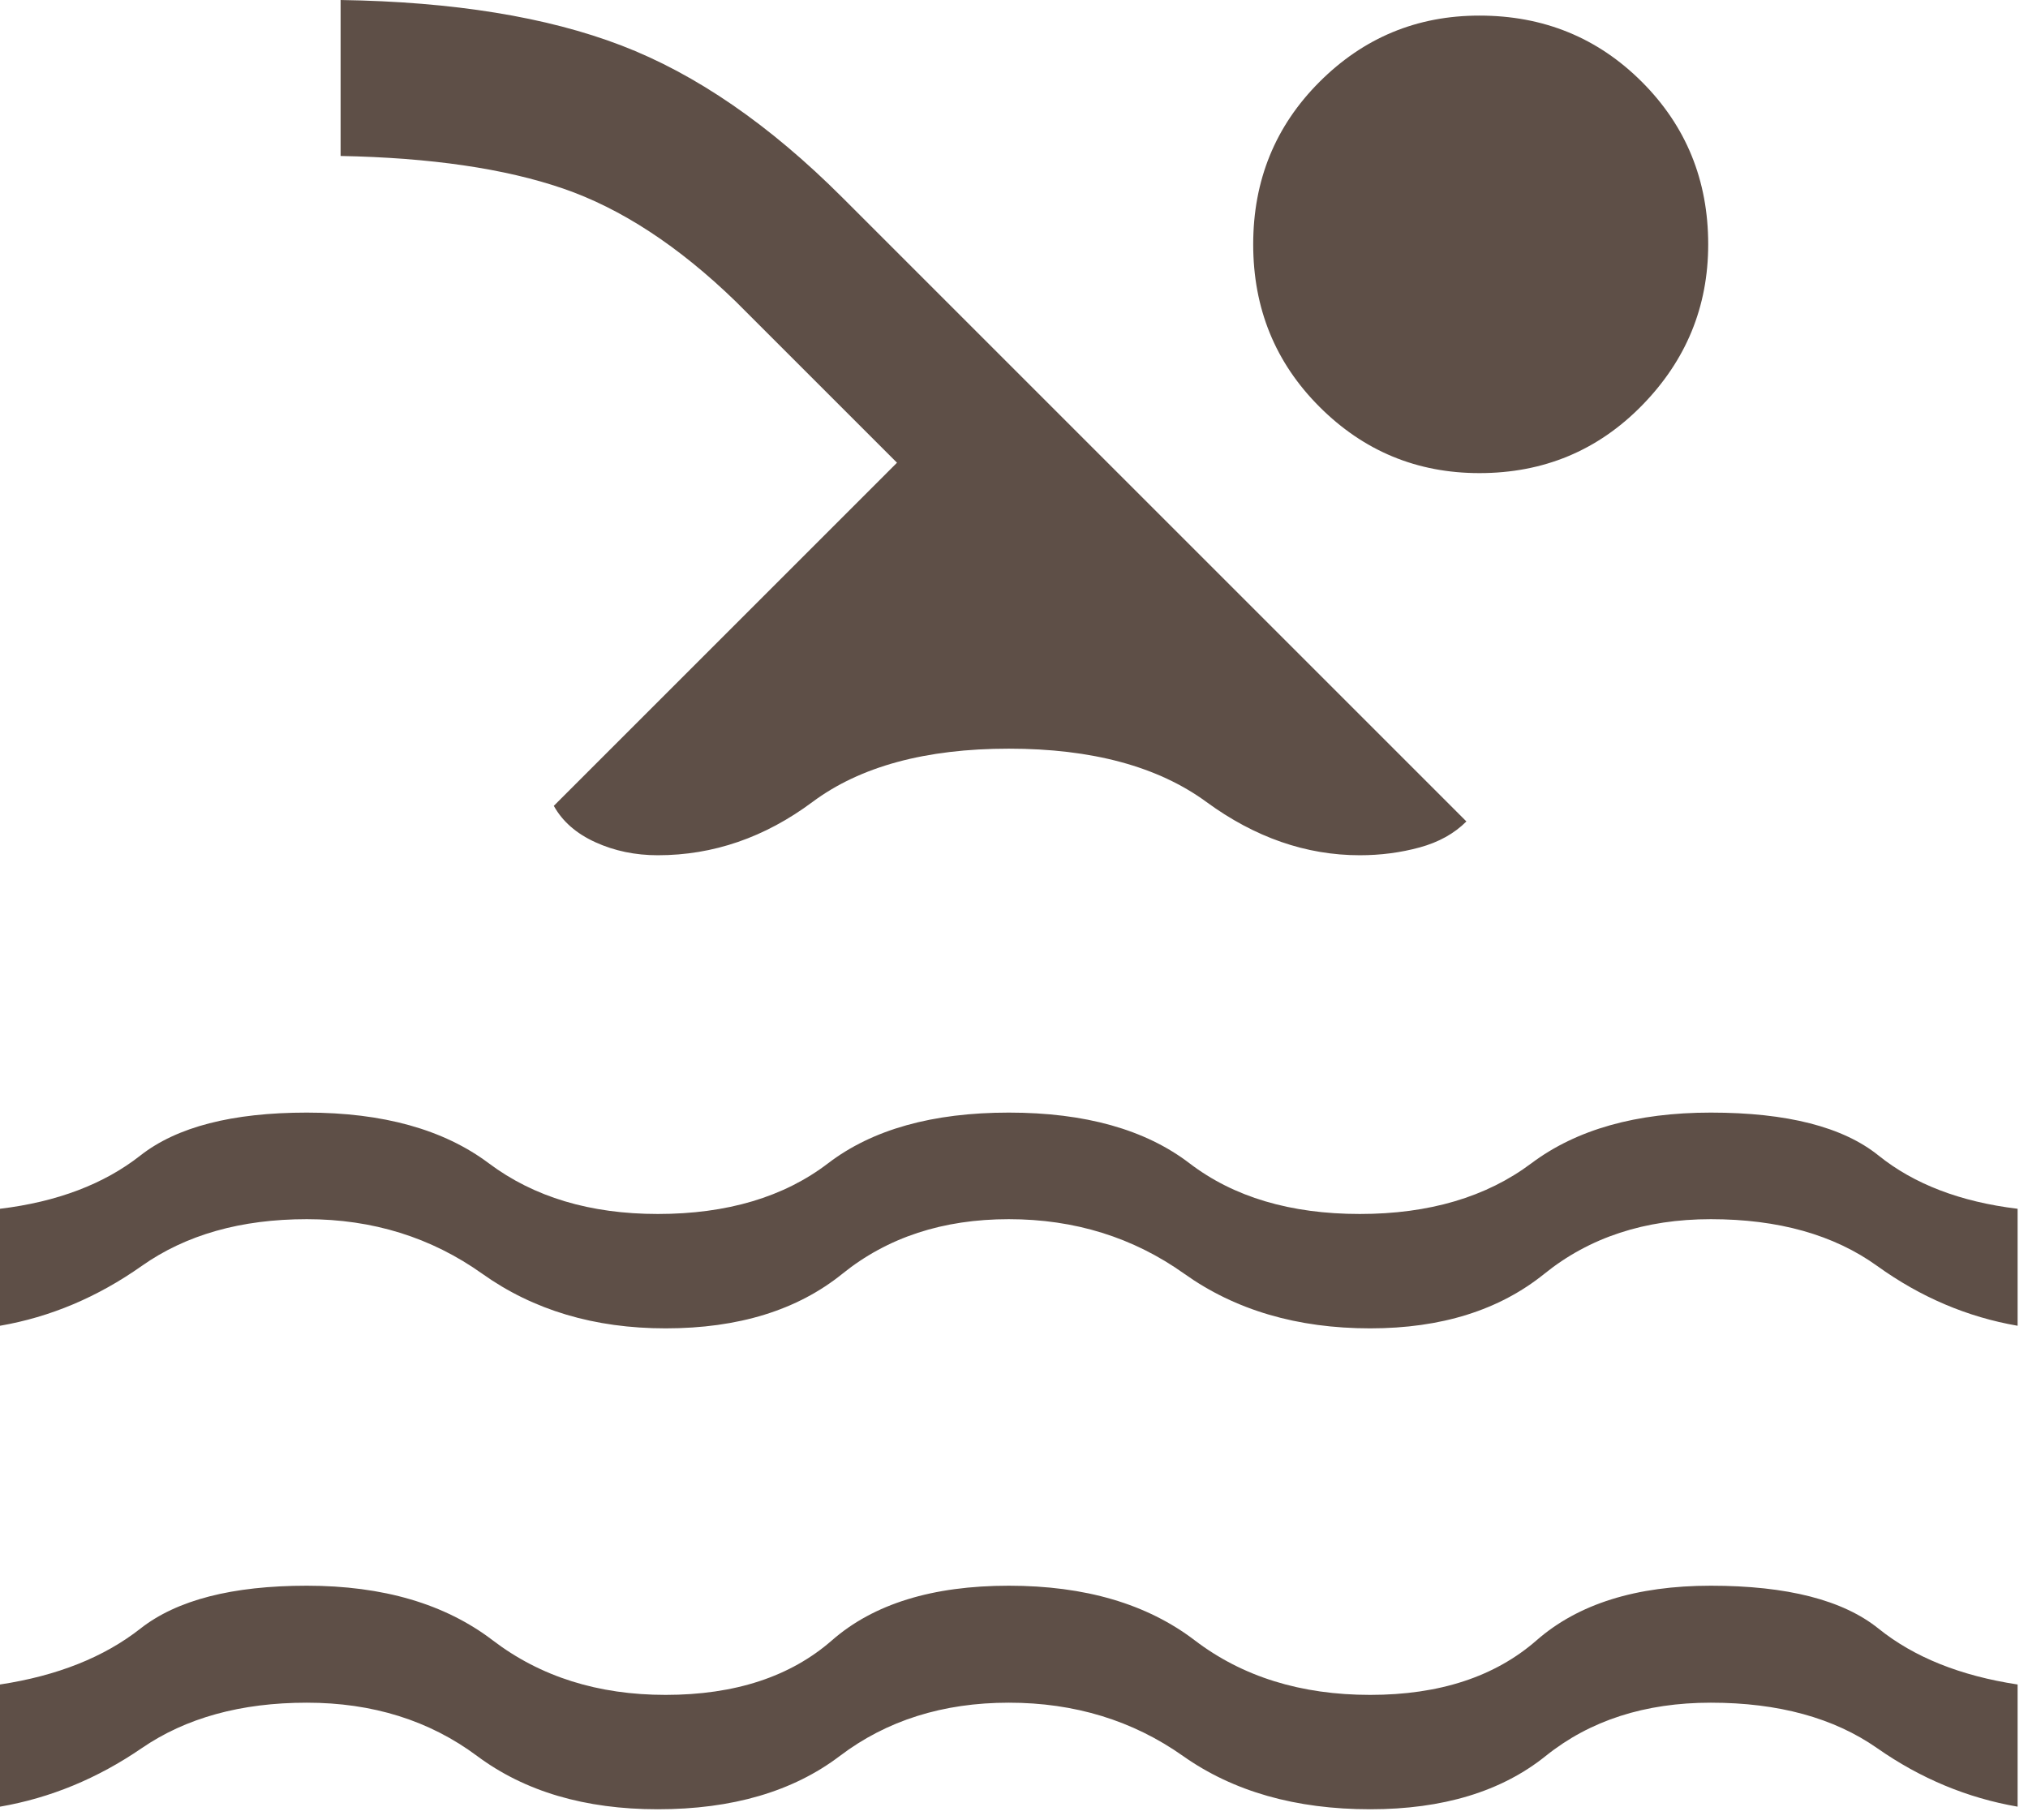 <?xml version="1.0" encoding="UTF-8"?> <svg xmlns="http://www.w3.org/2000/svg" width="39" height="35" viewBox="0 0 39 35" fill="none"> <path d="M0 34.75V32.4C1.1 32.233 2 31.875 2.7 31.325C3.4 30.775 4.467 30.5 5.9 30.5C7.367 30.5 8.558 30.85 9.475 31.55C10.392 32.25 11.5 32.6 12.8 32.6C14.133 32.6 15.2 32.25 16 31.55C16.8 30.85 17.933 30.5 19.4 30.5C20.867 30.5 22.058 30.85 22.975 31.55C23.892 32.25 25.017 32.6 26.35 32.6C27.683 32.6 28.75 32.25 29.55 31.55C30.35 30.85 31.467 30.5 32.9 30.5C34.367 30.5 35.442 30.775 36.125 31.325C36.808 31.875 37.7 32.233 38.8 32.4V34.75C37.833 34.583 36.933 34.208 36.1 33.625C35.267 33.042 34.2 32.75 32.9 32.75C31.633 32.75 30.575 33.092 29.725 33.775C28.875 34.458 27.75 34.8 26.35 34.8C24.917 34.8 23.717 34.458 22.75 33.775C21.783 33.092 20.667 32.75 19.4 32.75C18.133 32.75 17.05 33.092 16.15 33.775C15.25 34.458 14.083 34.8 12.65 34.8C11.25 34.8 10.092 34.458 9.175 33.775C8.258 33.092 7.167 32.75 5.9 32.75C4.633 32.75 3.575 33.042 2.725 33.625C1.875 34.208 0.967 34.583 0 34.75ZM0 25.5V23.25C1.1 23.117 2 22.775 2.7 22.225C3.4 21.675 4.467 21.4 5.9 21.4C7.367 21.4 8.533 21.725 9.4 22.375C10.267 23.025 11.35 23.35 12.65 23.35C13.983 23.35 15.075 23.025 15.925 22.375C16.775 21.725 17.933 21.4 19.4 21.4C20.867 21.4 22.025 21.725 22.875 22.375C23.725 23.025 24.817 23.35 26.15 23.35C27.483 23.35 28.583 23.025 29.45 22.375C30.317 21.725 31.467 21.4 32.9 21.4C34.367 21.4 35.442 21.675 36.125 22.225C36.808 22.775 37.7 23.117 38.8 23.25V25.5C37.833 25.333 36.933 24.95 36.1 24.35C35.267 23.75 34.2 23.45 32.9 23.45C31.633 23.45 30.567 23.8 29.7 24.5C28.833 25.2 27.717 25.55 26.35 25.55C24.95 25.55 23.758 25.2 22.775 24.5C21.792 23.8 20.667 23.45 19.4 23.45C18.133 23.45 17.067 23.8 16.2 24.5C15.333 25.2 14.2 25.55 12.8 25.55C11.433 25.55 10.258 25.2 9.275 24.5C8.292 23.8 7.167 23.45 5.9 23.45C4.633 23.45 3.575 23.75 2.725 24.35C1.875 24.95 0.967 25.333 0 25.5ZM10.65 15.5L17.25 8.9L14.15 5.8C13.05 4.733 11.942 4.008 10.825 3.625C9.708 3.242 8.283 3.033 6.55 3V0C8.717 0.033 10.517 0.325 11.95 0.875C13.383 1.425 14.8 2.4 16.2 3.8L28.2 15.8C27.967 16.033 27.667 16.2 27.3 16.3C26.933 16.4 26.55 16.45 26.15 16.45C25.117 16.45 24.133 16.108 23.2 15.425C22.267 14.742 21 14.4 19.4 14.4C17.8 14.4 16.542 14.742 15.625 15.425C14.708 16.108 13.717 16.45 12.65 16.45C12.217 16.45 11.817 16.367 11.45 16.2C11.083 16.033 10.817 15.8 10.65 15.5ZM28.45 0.3C29.683 0.3 30.725 0.725 31.575 1.575C32.425 2.425 32.85 3.467 32.85 4.7C32.85 5.9 32.425 6.933 31.575 7.8C30.725 8.667 29.683 9.1 28.45 9.1C27.25 9.1 26.225 8.675 25.375 7.825C24.525 6.975 24.1 5.933 24.1 4.7C24.1 3.467 24.525 2.425 25.375 1.575C26.225 0.725 27.25 0.3 28.45 0.3Z" fill="#5E4F47"></path> </svg> 